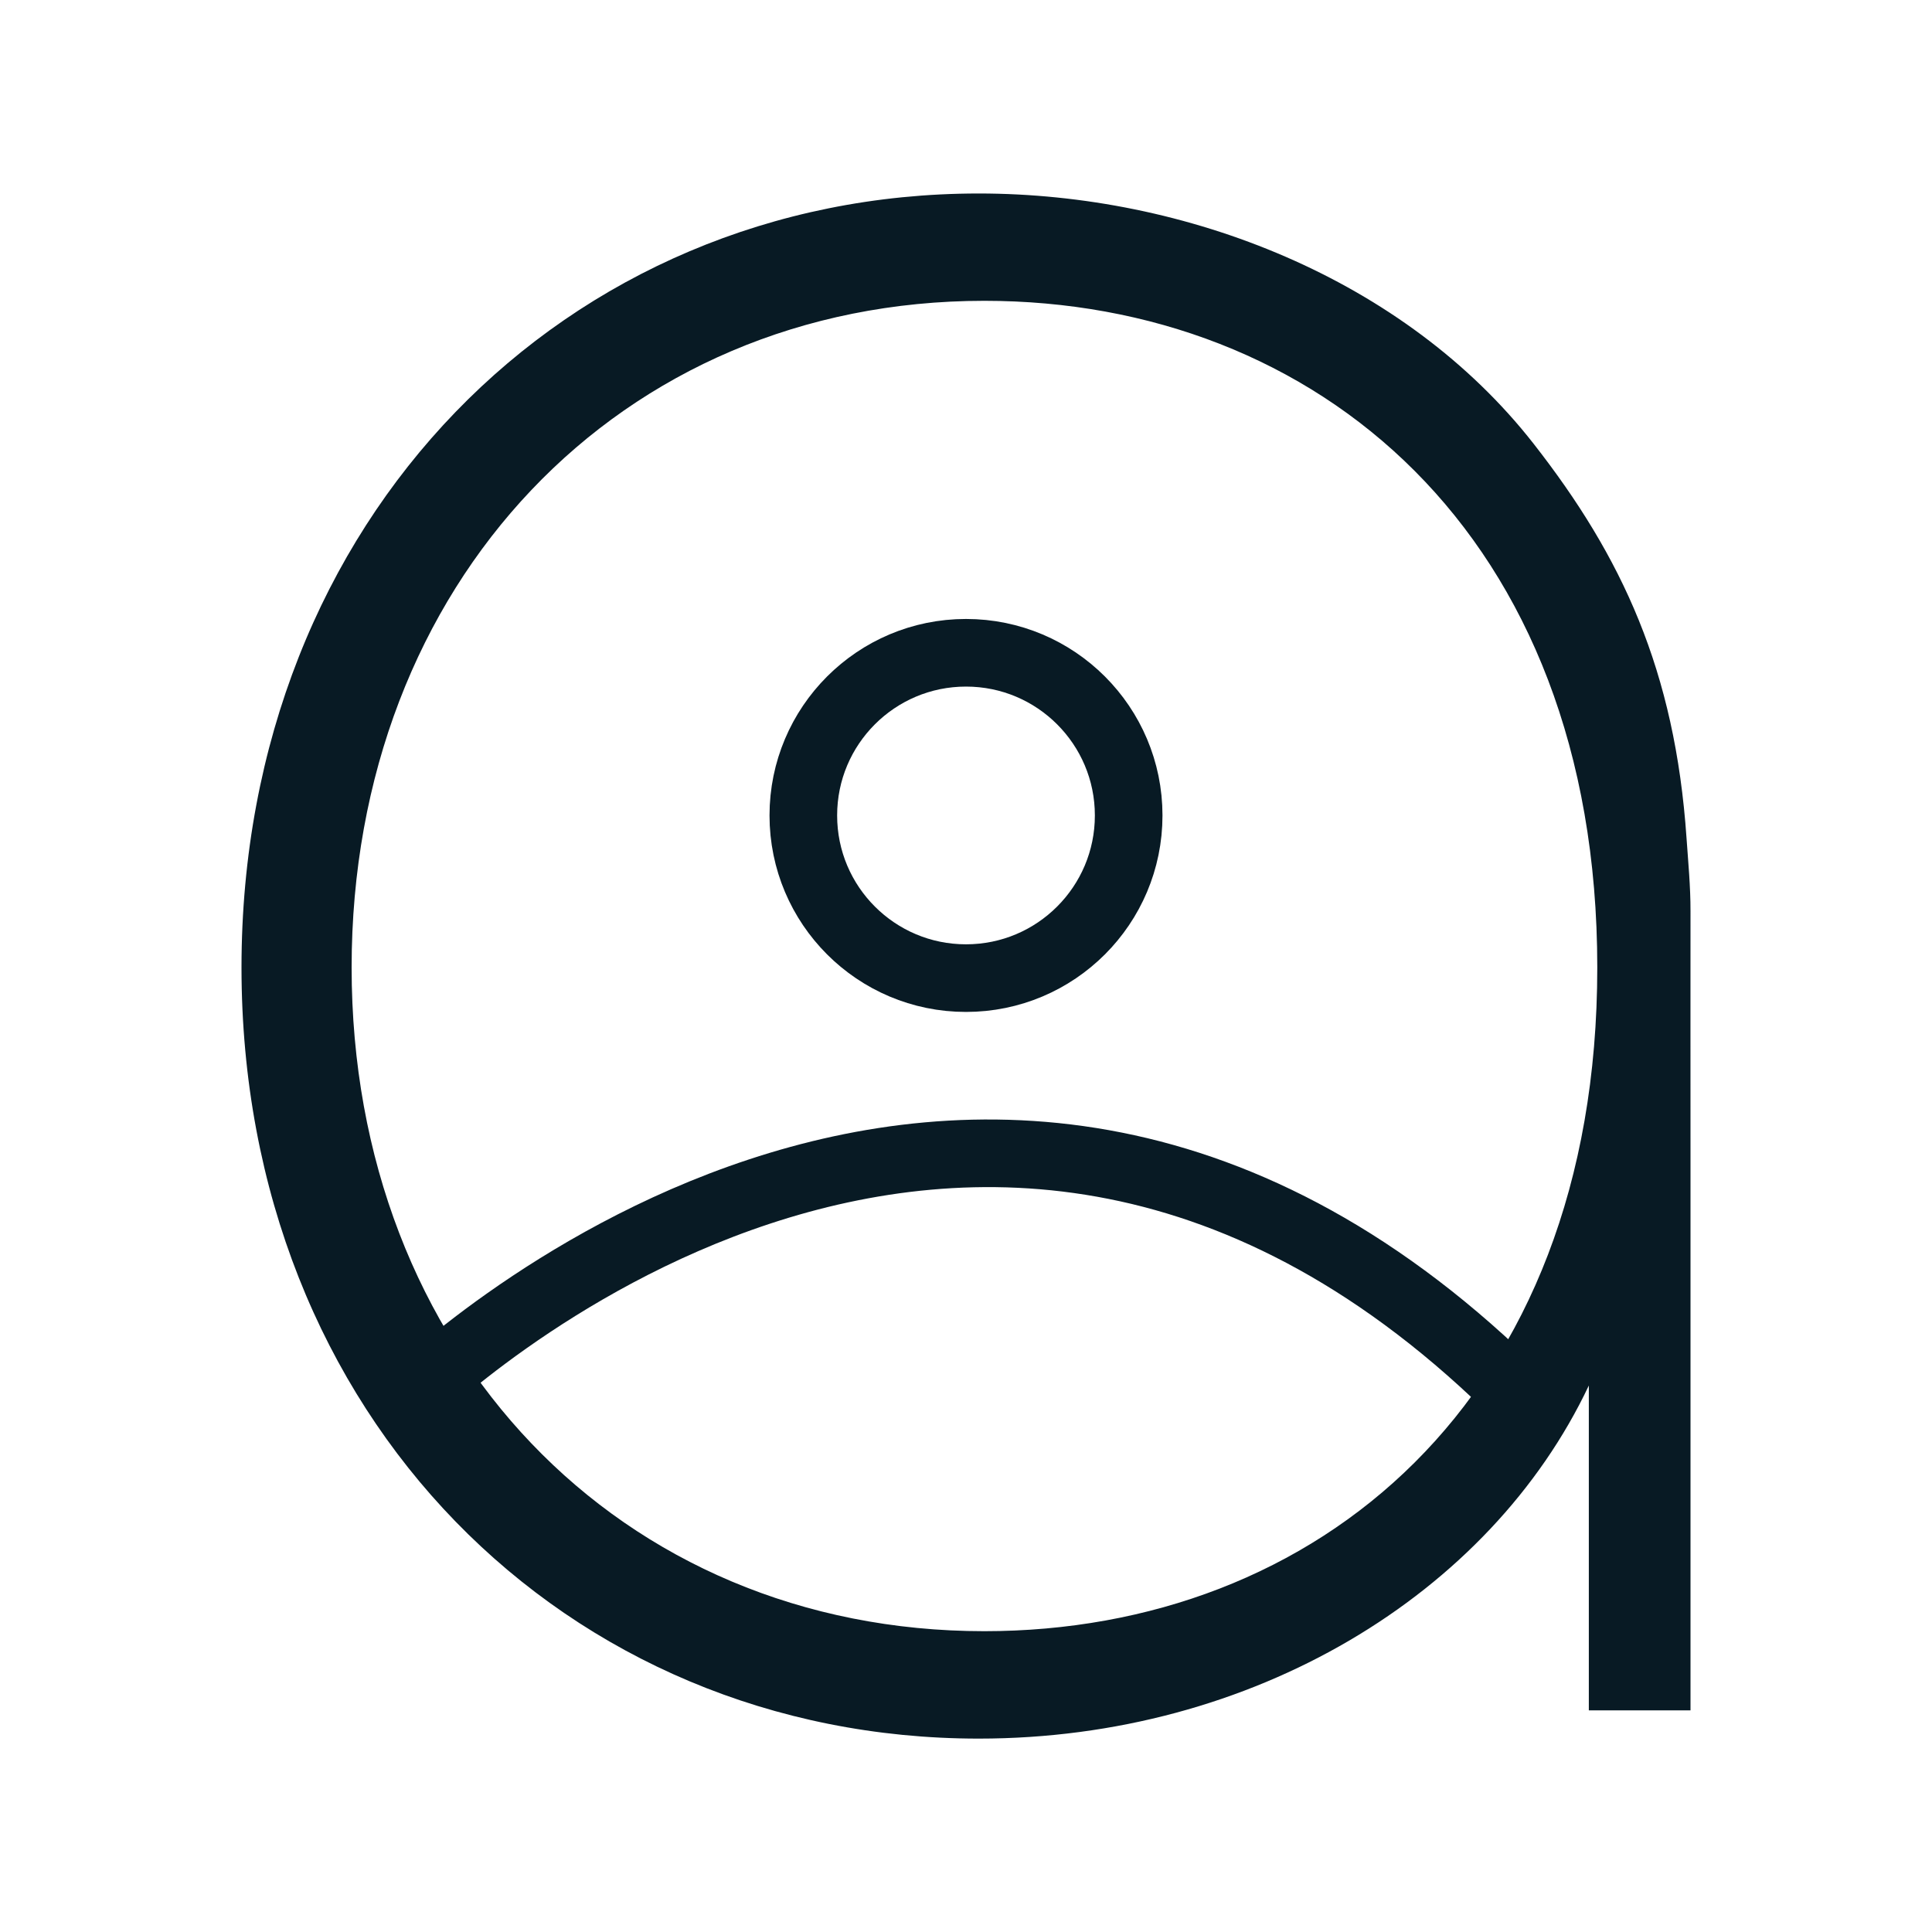 <?xml version="1.0" encoding="UTF-8"?>
<svg id="Layer_1" data-name="Layer 1" xmlns="http://www.w3.org/2000/svg" viewBox="0 0 400 400">
  <defs>
    <style>
      .cls-1 {
        fill: none;
        stroke: #081a24;
        stroke-miterlimit: 10;
        stroke-width: 14px;
      }

      .cls-2 {
        fill: #081a24;
      }
    </style>
  </defs>
  <path class="cls-2" d="M349.18,173.55c.34,4.93.83,9.93.82,15.1-.02,16.38,0,32.76,0,49.14v116.32h-21.05v-67.25c-20.47,43.27-69.59,73.1-126.32,73.1-85.38,0-152.63-66.67-152.63-159.65S117.25,40.06,202.63,40.06c42.95,0,88.17,17.64,114.91,51.84,18.26,23.35,29.26,46.93,31.64,81.65ZM203.8,337.72c68.42,0,126.9-47.37,126.9-137.43s-58.48-138.01-126.9-138.01c-75.44,0-131,58.48-131,138.01s55.56,137.43,131,137.43Z"/>
  <path class="cls-1" d="M85.13,289.45s115.73-114.01,229.74,0"/>
  <circle class="cls-1" cx="200" cy="168.83" r="33.68"/>
</svg>
